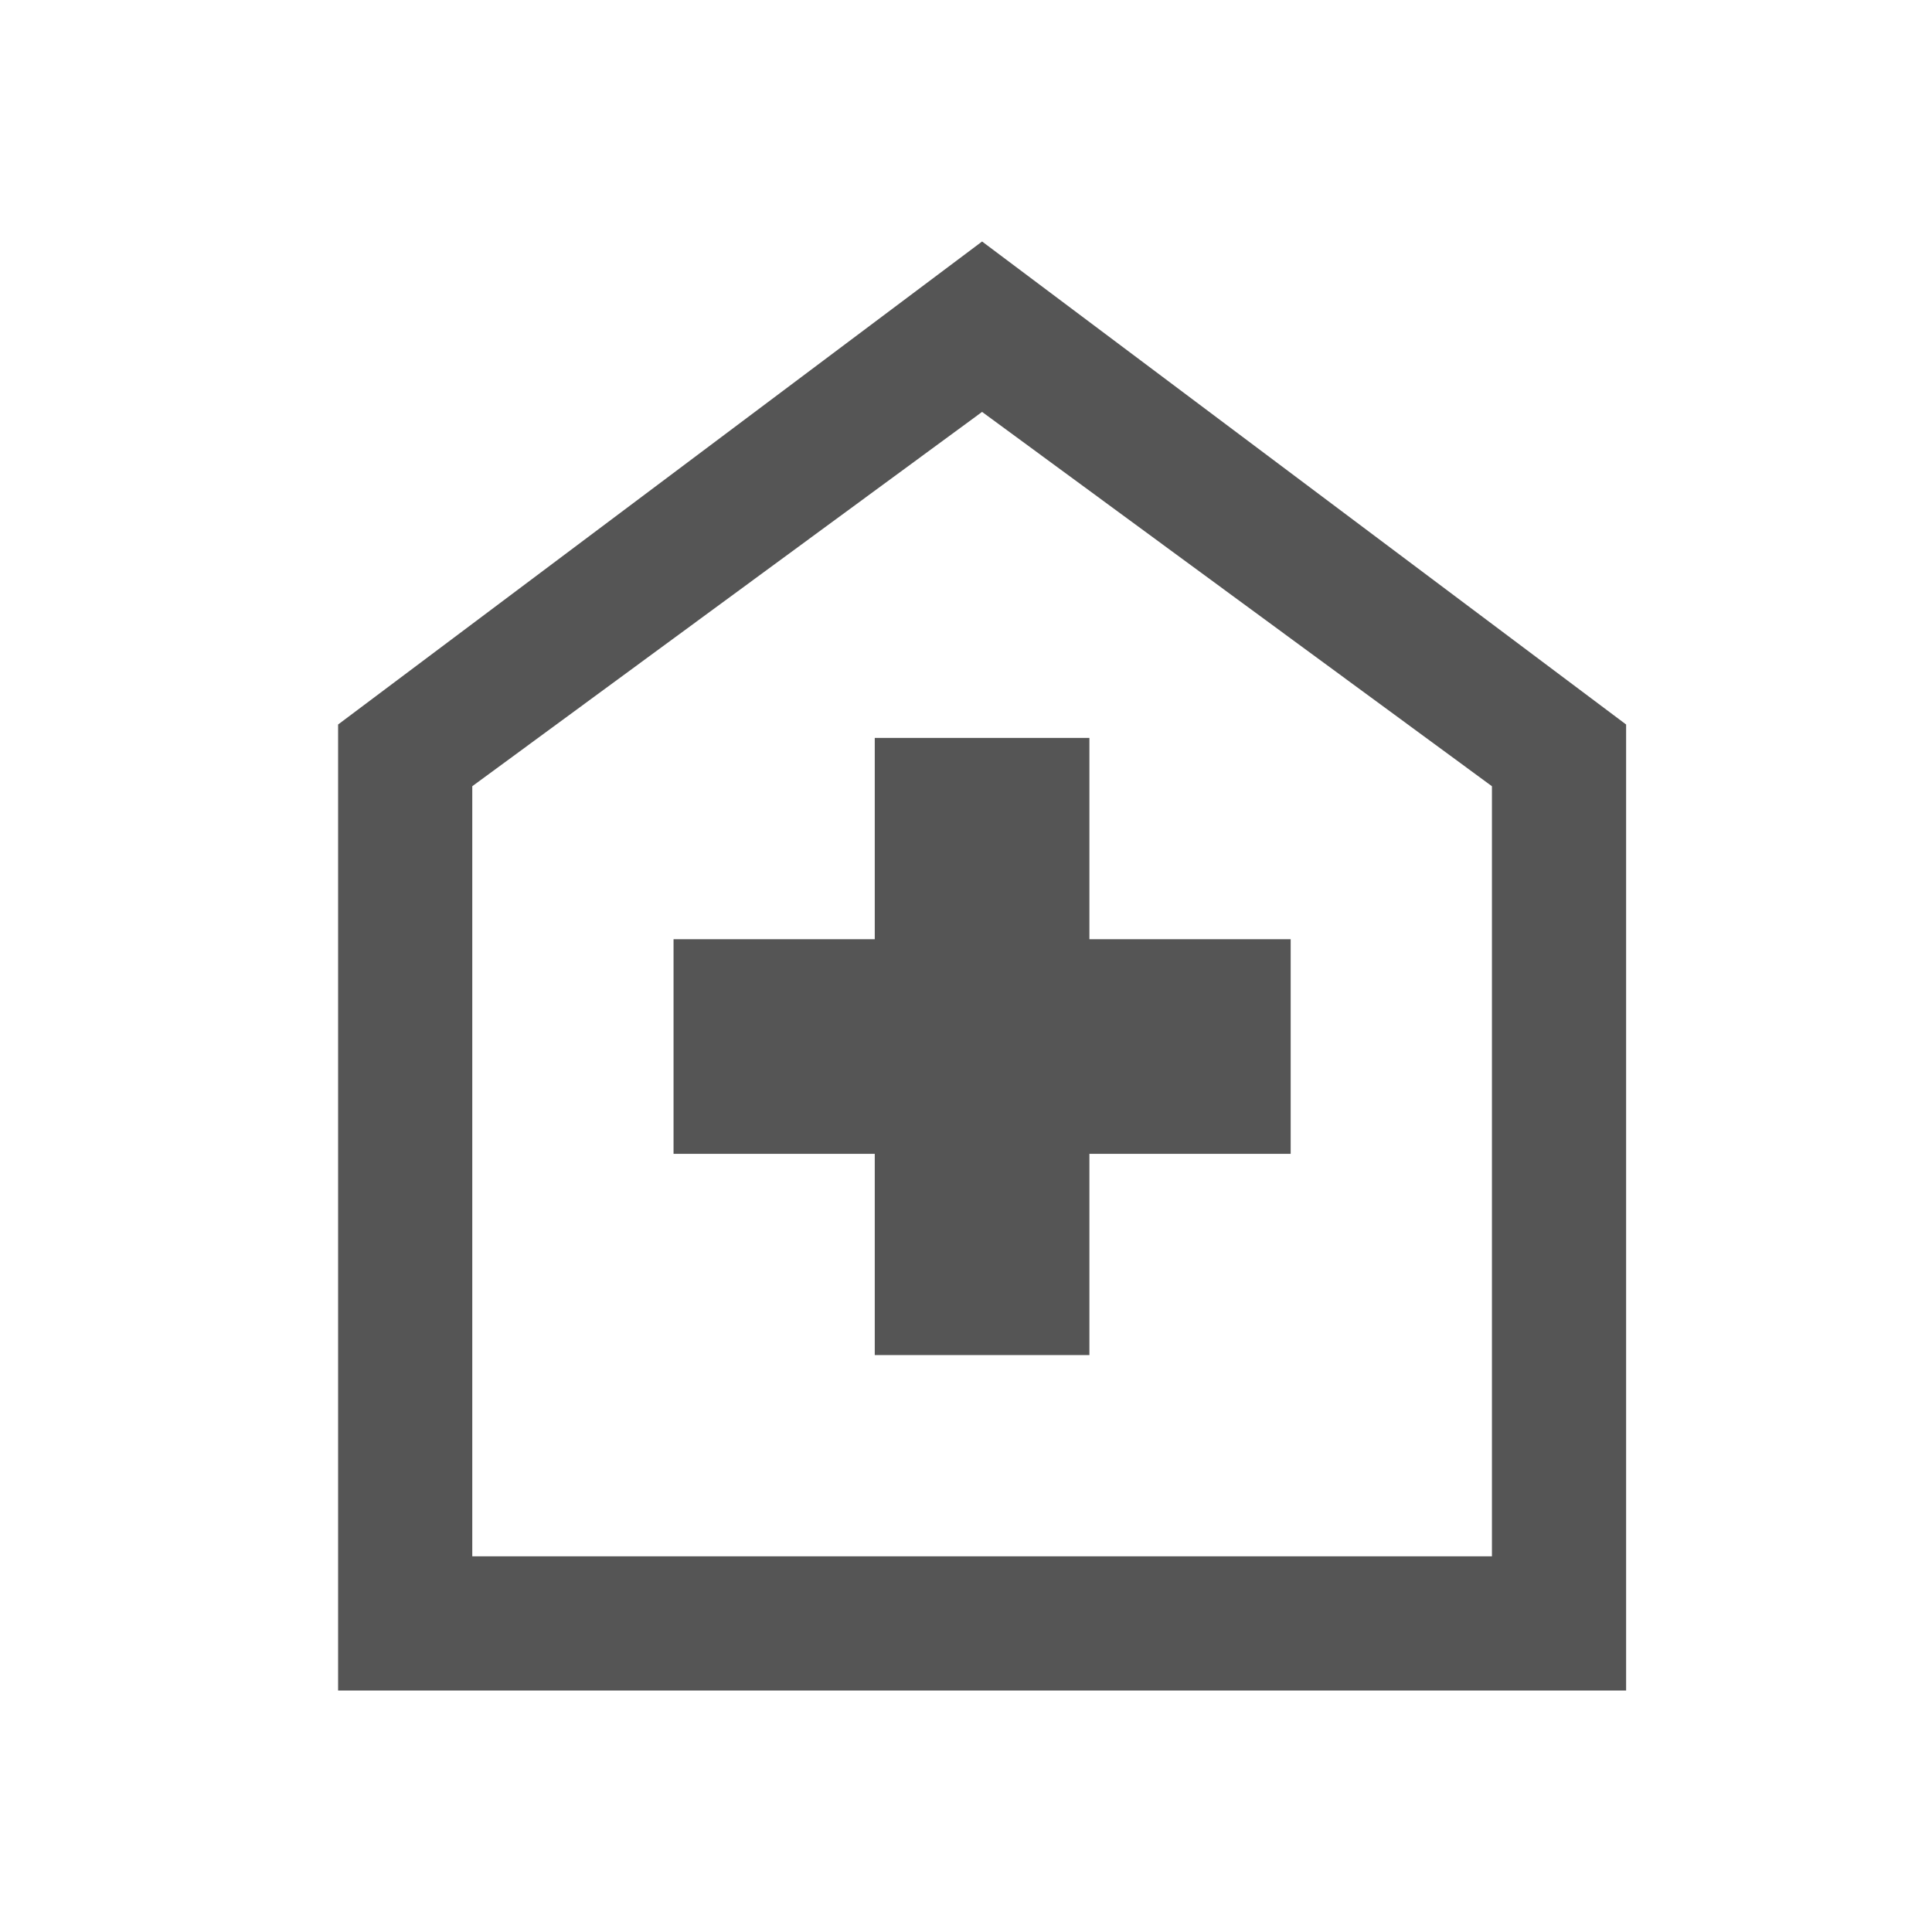 <svg width="40" height="40" viewBox="0 0 40 40" fill="none" xmlns="http://www.w3.org/2000/svg">
<mask id="mask0_1497_4642" style="mask-type:alpha" maskUnits="userSpaceOnUse" x="0" y="0" width="40" height="40">
<rect width="40" height="40" fill="#D9D9D9"/>
</mask>
<g mask="url(#mask0_1497_4642)">
<path d="M18.111 28.055H22.555V23.889H26.722V19.445H22.555V15.278H18.111V19.445H13.945V23.889H18.111V28.055ZM7 35V15L20.333 5L33.667 15V35H7ZM9.778 32.222H30.889V16.278L20.333 8.528L9.778 16.278V32.222Z" fill="#555555"/>
</g>
</svg>
